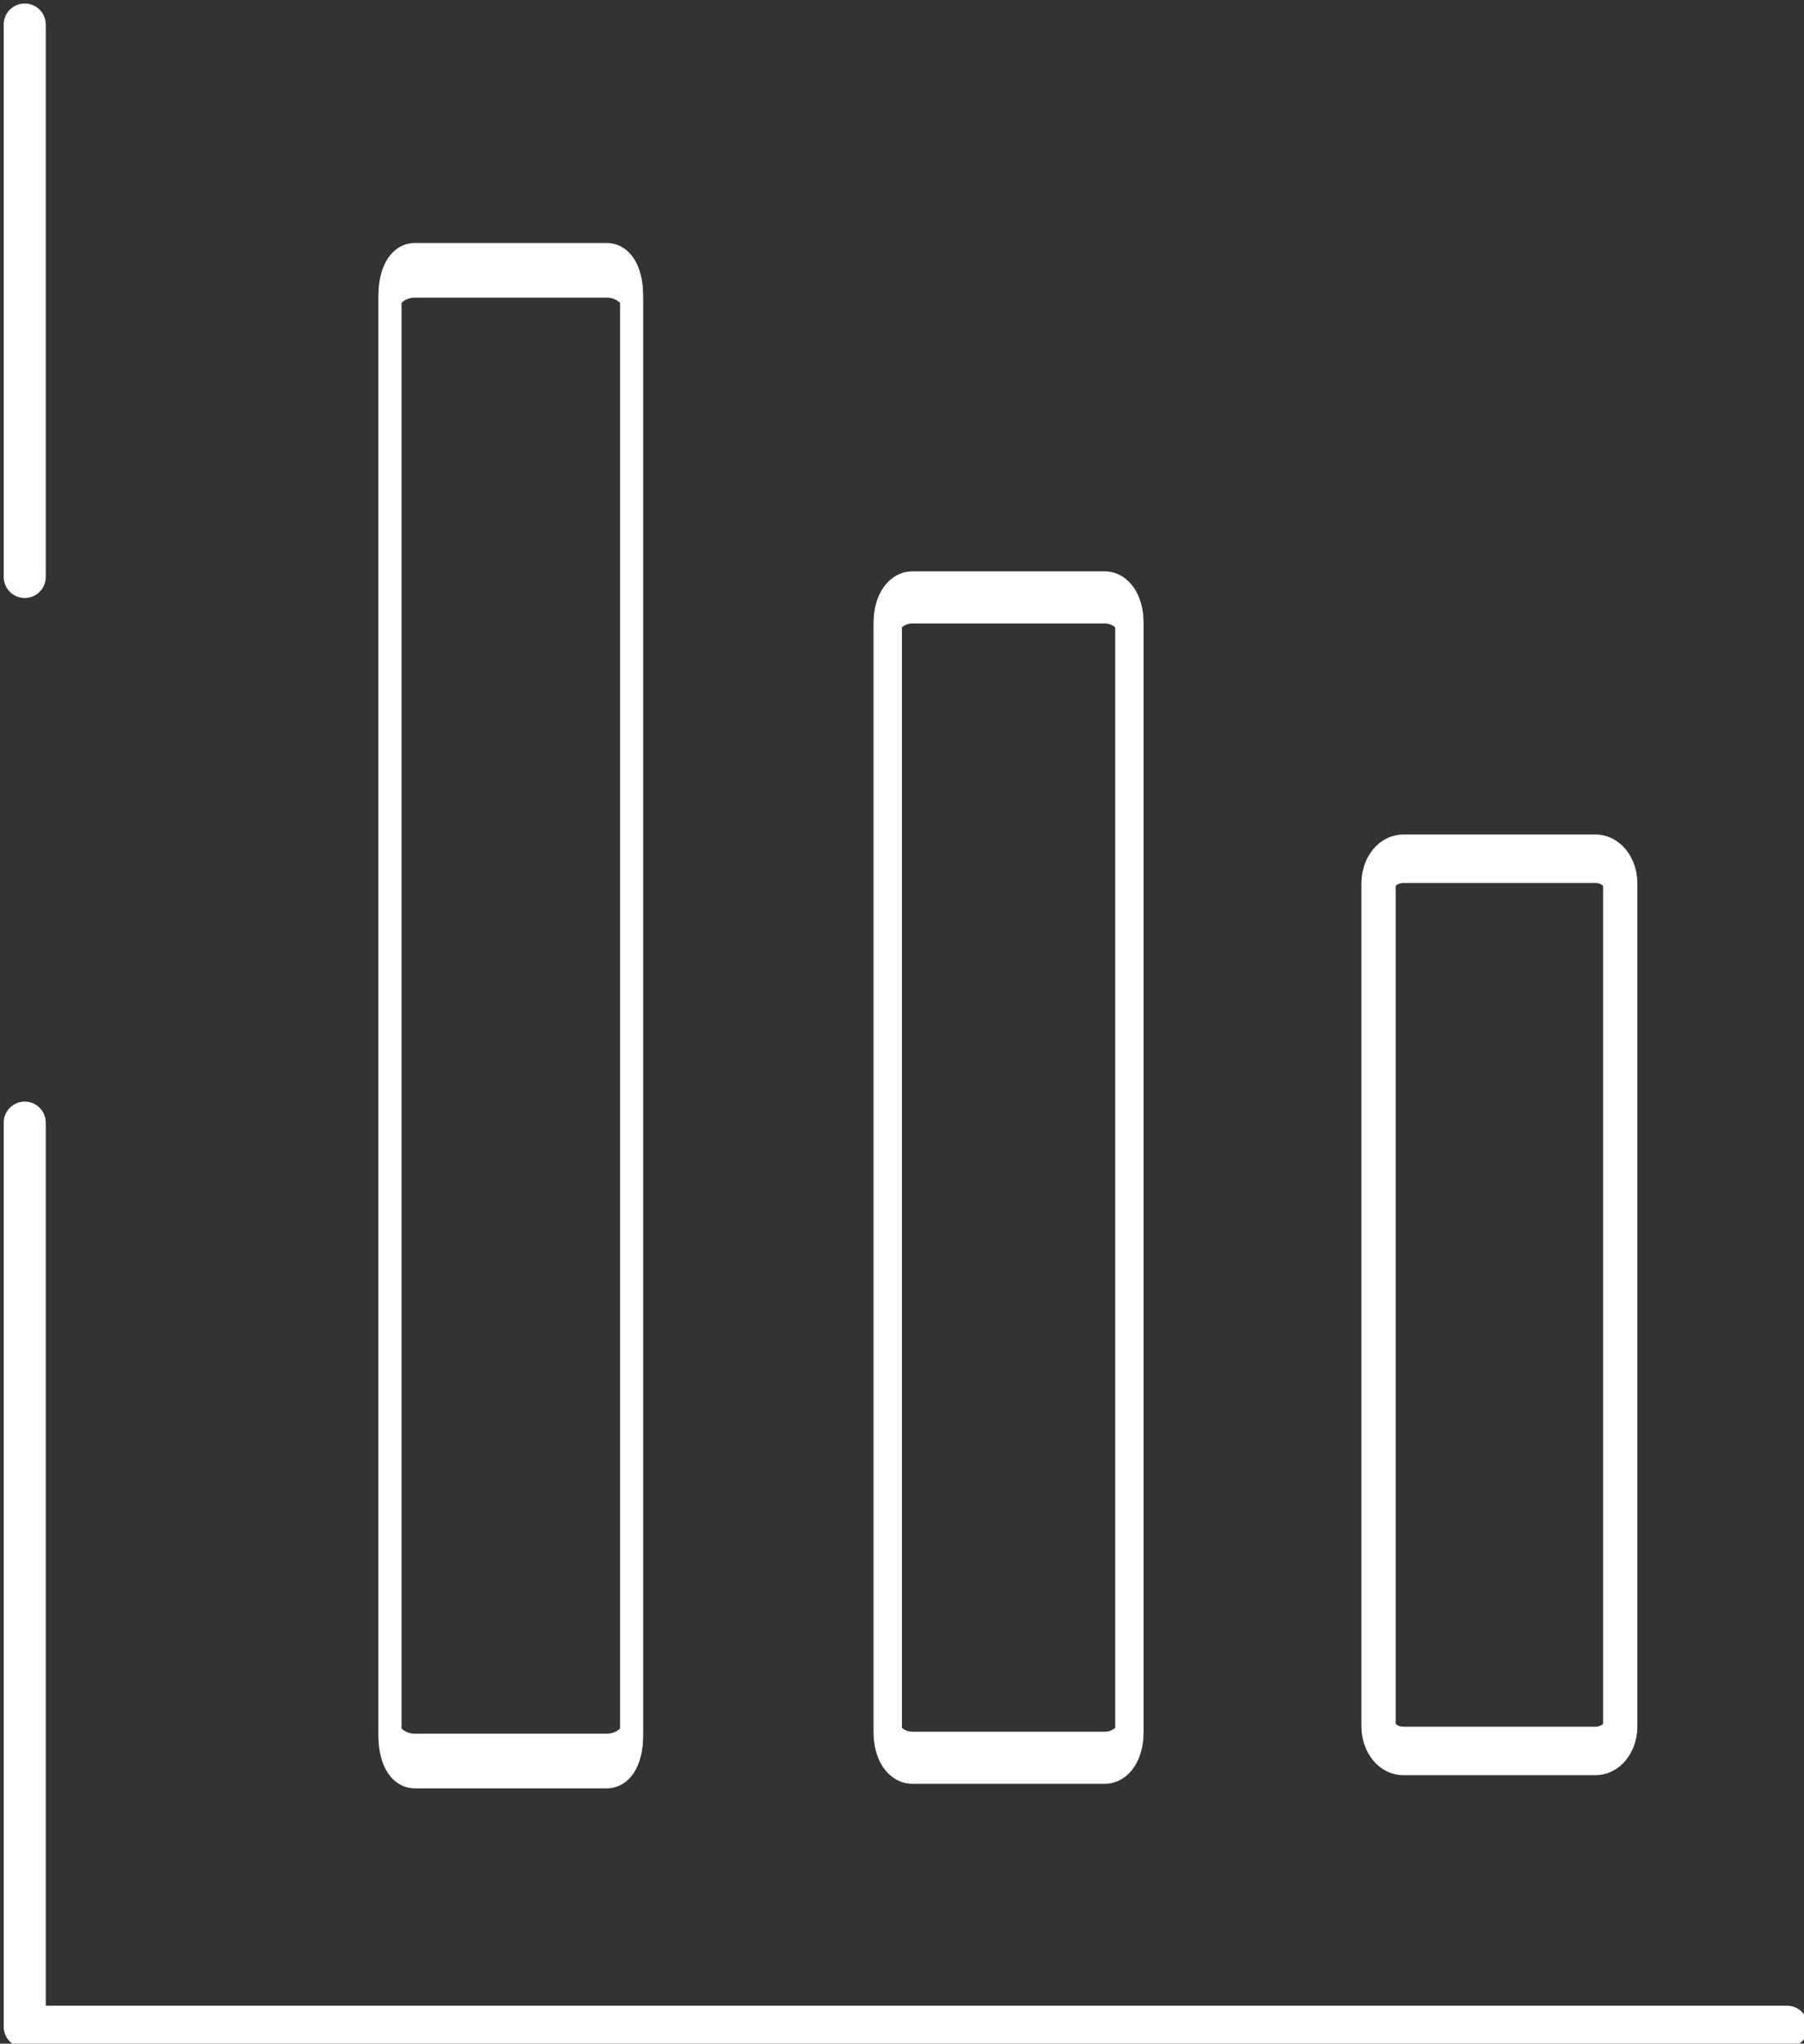 <?xml version="1.0" encoding="UTF-8" standalone="no"?>
<svg
   xmlns:dc="http://purl.org/dc/elements/1.1/"
   xmlns:cc="http://creativecommons.org/ns#"
   xmlns:rdf="http://www.w3.org/1999/02/22-rdf-syntax-ns#"
   xmlns:svg="http://www.w3.org/2000/svg"
   xmlns="http://www.w3.org/2000/svg"
   xmlns:sodipodi="http://sodipodi.sourceforge.net/DTD/sodipodi-0.dtd"
   xmlns:inkscape="http://www.inkscape.org/namespaces/inkscape"
   width="47.372mm"
   height="53.654mm"
   viewBox="0 0 47.372 53.654"
   version="1.1"
   id="svg20199"
   inkscape:version="1.0.1 (3bc2e813f5, 2020-09-07)"
   sodipodi:docname="icon-cil.svg">
  <rect x="0" y="0" width="47.372" height="53.654" fill="#333333" stroke="none"/>
  <defs
     id="defs20193" />
  <sodipodi:namedview
     id="base"
     pagecolor="#ffffff"
     bordercolor="#666666"
     borderopacity="1.0"
     inkscape:pageopacity="0.0"
     inkscape:pageshadow="2"
     inkscape:zoom="0.35"
     inkscape:cx="-333.33607"
     inkscape:cy="75.67972"
     inkscape:document-units="mm"
     inkscape:current-layer="layer1"
     inkscape:document-rotation="0"
     showgrid="false"
     fit-margin-top="0"
     fit-margin-left="0"
     fit-margin-right="0"
     fit-margin-bottom="0"
     inkscape:window-width="1491"
     inkscape:window-height="1041"
     inkscape:window-x="2024"
     inkscape:window-y="0"
     inkscape:window-maximized="0" />
  <g
     inkscape:label="Vrstva 1"
     inkscape:groupmode="layer"
     id="layer1"
     transform="translate(-194.029,-128.143)">
    <g
       transform="matrix(0.649,0,0,0.612,-454.568,-269.931)"
       id="g14427"
       style="clip-rule:evenodd;fill-rule:evenodd;stroke-miterlimit:10">
      <g
         transform="matrix(0.753,0,0,0.798,280.423,143.976)"
         id="g14409">
        <path
           d="m 956.118,635.994 v 29.699"
           style="fill:none;stroke:#ffffff;stroke-width:2.26px;stroke-linecap:round;stroke-linejoin:round;stroke-miterlimit:1.5"
           id="path14407" />
      </g>
      <g
         transform="matrix(0.753,0,0,0.798,280.423,143.976)"
         id="g14413">
        <path
           d="m 956.118,695.025 v 48.603 h 94.692"
           style="fill:none;stroke:#ffffff;stroke-width:2.26px;stroke-linecap:round;stroke-linejoin:round;stroke-miterlimit:1.5"
           id="path14411" />
      </g>
      <g
         transform="matrix(-0.422,0,0,0.632,1475.83,251.387)"
         id="g14417">
        <path
           d="m 996.854,691.395 v 57.2 c 0,0.927 -1.063,1.679 -2.372,1.679 h -18.427 c -1.309,0 -2.372,-0.752 -2.372,-1.679 v -57.2 c 0,-0.927 1.063,-1.679 2.372,-1.679 h 18.427 c 1.309,0 2.372,0.752 2.372,1.679 z"
           style="fill:none;stroke:#ffffff;stroke-width:3.29px;stroke-linecap:round;stroke-linejoin:round;stroke-miterlimit:1.5"
           id="path14415" />
      </g>
      <g
         transform="matrix(-0.422,0,0,0.822,1455.97,109.128)"
         id="g14421">
        <path
           d="m 996.854,691.007 v 57.976 c 0,0.713 -1.063,1.291 -2.372,1.291 h -18.427 c -1.309,0 -2.372,-0.578 -2.372,-1.291 v -57.976 c 0,-0.713 1.063,-1.291 2.372,-1.291 h 18.427 c 1.309,0 2.372,0.578 2.372,1.291 z"
           style="fill:none;stroke:#ffffff;stroke-width:2.72px;stroke-linecap:round;stroke-linejoin:round;stroke-miterlimit:1.5"
           id="path14419" />
      </g>
      <g
         transform="matrix(-0.422,0,0,1.056,1435.83,-66.296)"
         id="g14425">
        <path
           d="m 996.854,690.721 v 58.548 c 0,0.555 -1.063,1.005 -2.372,1.005 h -18.427 c -1.309,0 -2.372,-0.45 -2.372,-1.005 v -58.548 c 0,-0.555 1.063,-1.005 2.372,-1.005 h 18.427 c 1.309,0 2.372,0.45 2.372,1.005 z"
           style="fill:none;stroke:#ffffff;stroke-width:2.22px;stroke-linecap:round;stroke-linejoin:round;stroke-miterlimit:1.5"
           id="path14423" />
      </g>
    </g>
  </g>
</svg>
